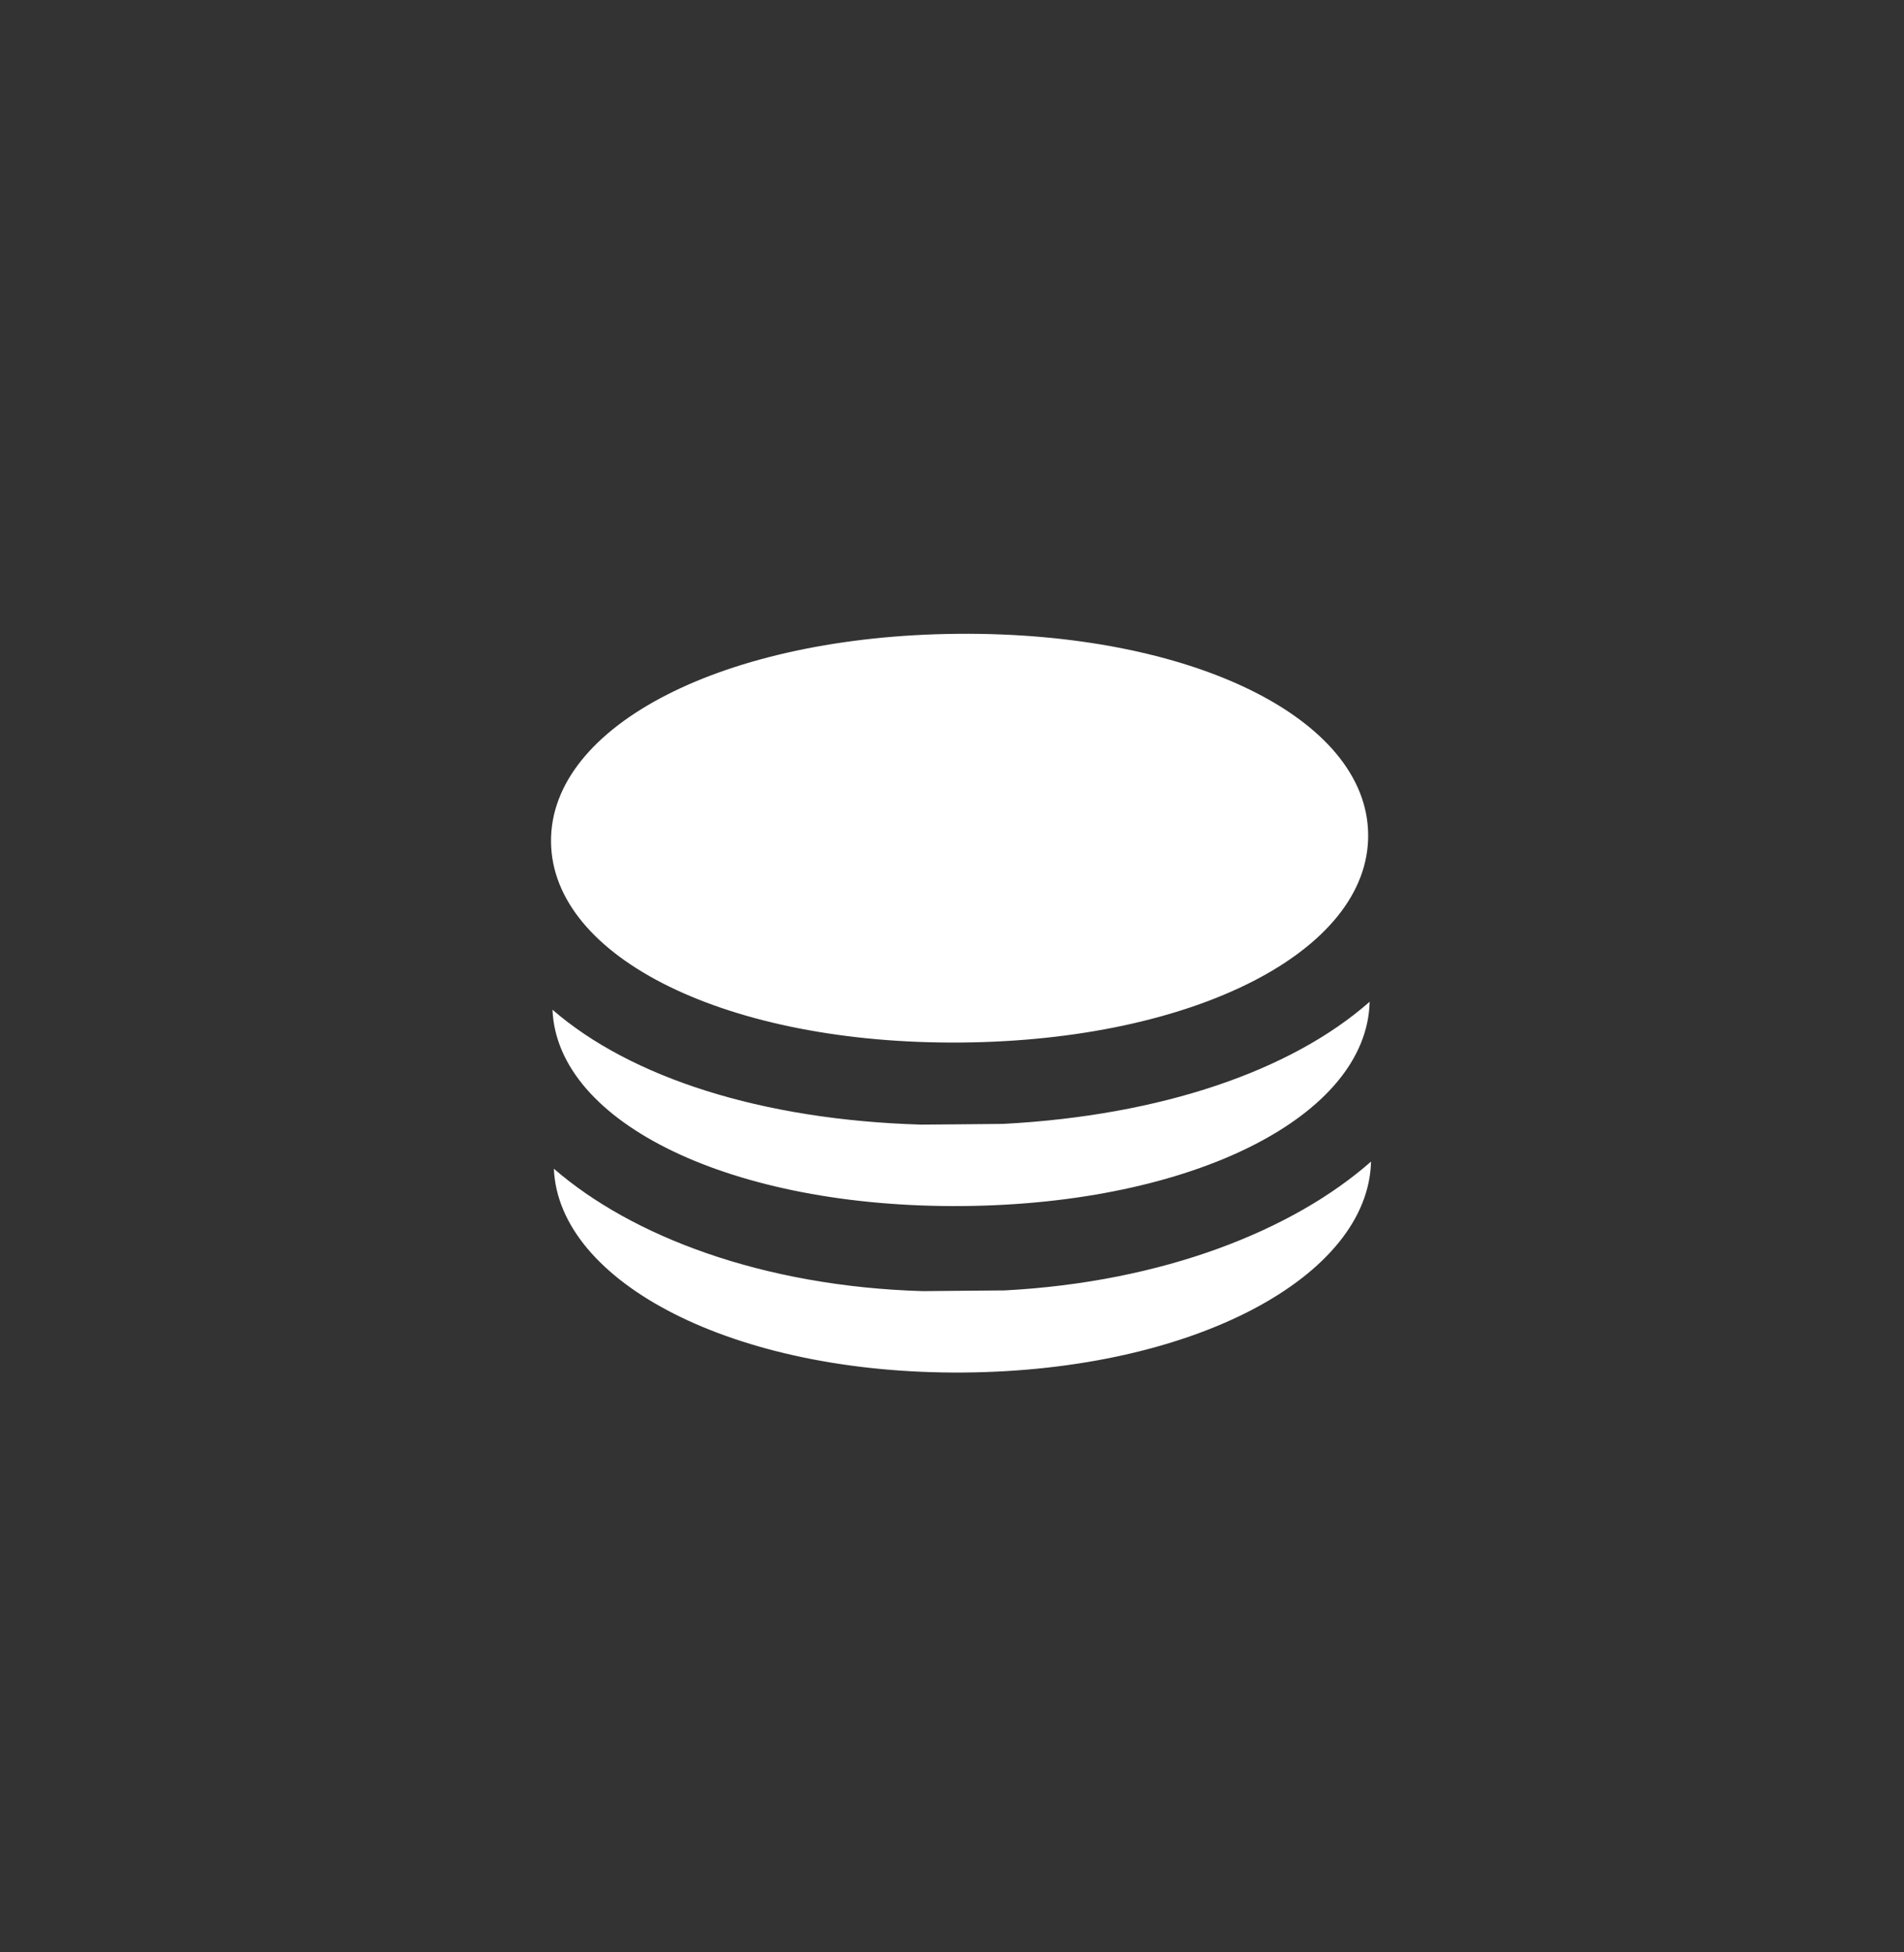<svg width="40" height="41" viewBox="0 0 40 41" fill="none" xmlns="http://www.w3.org/2000/svg">
<rect x="0" y="0" width="40" height="41" fill="#333333" stroke="none"/>
<path d="M28.743 17.527C28.765 19.973 25.09 21.851 20.197 21.893C15.305 21.936 11.598 20.123 11.576 17.677C11.555 15.23 15.23 13.353 20.122 13.31C25.015 13.267 28.722 15.08 28.743 17.527ZM21.071 23.602L20.212 23.61L19.354 23.617C15.988 23.518 13.242 22.623 11.607 21.204C11.705 23.59 15.386 25.369 20.227 25.327C25.068 25.284 28.718 23.441 28.774 21.037C27.13 22.485 24.4 23.427 21.071 23.602Z" fill="white"/>
<path d="M20.243 27.106L21.101 27.099C24.43 26.924 27.159 25.841 28.803 24.393C28.747 26.797 25.099 28.781 20.258 28.823C15.417 28.865 11.735 26.929 11.636 24.543C13.271 25.962 16.019 27.014 19.384 27.114L20.243 27.106Z" fill="white"/>
</svg>
